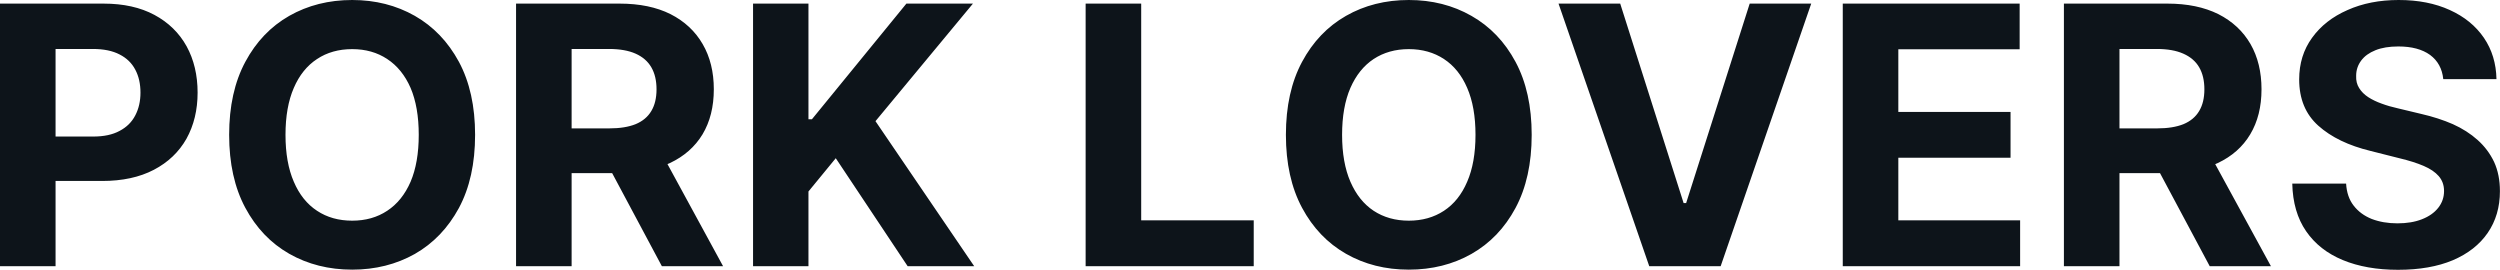 <?xml version="1.0" encoding="UTF-8" standalone="yes"?>
<svg xmlns="http://www.w3.org/2000/svg" width="100%" height="100%" viewBox="0 0 159.285 17.193" fill="#0d141a">
  <path d="M3.54 16.96L0 16.96L0 0.23L6.60 0.23Q8.50 0.23 9.84 0.95Q11.18 1.67 11.89 2.95Q12.59 4.23 12.59 5.90L12.59 5.90Q12.59 7.56 11.88 8.84Q11.16 10.11 9.80 10.82Q8.44 11.53 6.51 11.53L6.51 11.53L2.30 11.53L2.30 8.70L5.94 8.70Q6.96 8.70 7.62 8.34Q8.29 7.99 8.62 7.35Q8.95 6.72 8.95 5.90L8.95 5.90Q8.95 5.06 8.62 4.44Q8.29 3.81 7.62 3.47Q6.95 3.12 5.92 3.12L5.92 3.12L3.54 3.12L3.54 16.96ZM30.27 8.59L30.27 8.59Q30.27 11.33 29.24 13.25Q28.20 15.17 26.43 16.18Q24.65 17.18 22.44 17.18L22.44 17.18Q20.21 17.18 18.43 16.17Q16.66 15.16 15.63 13.24Q14.60 11.32 14.60 8.59L14.60 8.59Q14.60 5.86 15.63 3.94Q16.66 2.02 18.43 1.01Q20.21 0 22.44 0L22.44 0Q24.65 0 26.43 1.01Q28.20 2.02 29.24 3.94Q30.27 5.86 30.27 8.59ZM26.68 8.59L26.68 8.59Q26.68 6.82 26.16 5.60Q25.63 4.39 24.67 3.76Q23.72 3.13 22.44 3.13L22.44 3.13Q21.15 3.13 20.20 3.76Q19.24 4.39 18.72 5.60Q18.19 6.82 18.19 8.59L18.19 8.59Q18.19 10.36 18.72 11.58Q19.24 12.80 20.20 13.43Q21.15 14.06 22.44 14.06L22.44 14.06Q23.72 14.06 24.67 13.43Q25.63 12.80 26.16 11.58Q26.68 10.36 26.68 8.59ZM36.42 16.96L32.88 16.96L32.88 0.23L39.48 0.23Q41.38 0.23 42.72 0.90Q44.06 1.58 44.77 2.81Q45.48 4.03 45.48 5.69L45.48 5.69Q45.48 7.36 44.76 8.56Q44.04 9.75 42.68 10.39Q41.32 11.03 39.39 11.03L39.39 11.03L34.97 11.03L34.97 8.18L38.82 8.18Q39.83 8.18 40.50 7.91Q41.17 7.63 41.50 7.07Q41.83 6.52 41.83 5.69L41.83 5.69Q41.83 4.86 41.50 4.29Q41.17 3.72 40.50 3.42Q39.83 3.12 38.80 3.12L38.80 3.12L36.42 3.12L36.42 16.96ZM38.10 9.34L41.92 9.34L46.07 16.96L42.17 16.96L38.10 9.34ZM51.51 16.96L47.98 16.96L47.98 0.23L51.51 0.23L51.51 7.60L51.73 7.60L57.75 0.23L61.99 0.23L55.78 7.72L62.07 16.96L57.83 16.96L53.25 10.08L51.51 12.20L51.51 16.96ZM79.88 16.96L69.17 16.96L69.17 0.23L72.71 0.23L72.71 14.04L79.88 14.04L79.88 16.96ZM97.59 8.59L97.59 8.59Q97.59 11.33 96.56 13.25Q95.53 15.17 93.75 16.18Q91.98 17.18 89.76 17.18L89.76 17.18Q87.53 17.18 85.76 16.17Q83.99 15.16 82.96 13.24Q81.93 11.32 81.93 8.59L81.93 8.59Q81.93 5.86 82.96 3.94Q83.99 2.02 85.76 1.01Q87.53 0 89.76 0L89.76 0Q91.98 0 93.75 1.01Q95.53 2.02 96.56 3.94Q97.59 5.86 97.59 8.59ZM94.01 8.59L94.01 8.59Q94.01 6.82 93.48 5.60Q92.96 4.39 92 3.76Q91.04 3.13 89.76 3.13L89.76 3.13Q88.48 3.13 87.52 3.76Q86.57 4.39 86.04 5.60Q85.51 6.82 85.51 8.59L85.51 8.59Q85.51 10.36 86.04 11.58Q86.57 12.80 87.52 13.43Q88.48 14.06 89.76 14.06L89.76 14.06Q91.04 14.06 92 13.43Q92.96 12.80 93.48 11.58Q94.01 10.36 94.01 8.59ZM99.30 0.23L103.23 0.23L107.27 12.94L107.43 12.94L111.48 0.23L115.40 0.23L109.63 16.96L105.08 16.96L99.30 0.23ZM128.71 16.96L117.41 16.96L117.41 0.23L128.68 0.23L128.68 3.14L120.95 3.14L120.95 7.13L128.10 7.13L128.10 10.05L120.95 10.05L120.95 14.04L128.71 14.04L128.71 16.96ZM135.04 16.96L131.50 16.96L131.50 0.23L138.10 0.23Q139.99 0.23 141.34 0.90Q142.68 1.58 143.39 2.81Q144.09 4.03 144.09 5.69L144.09 5.69Q144.09 7.36 143.37 8.56Q142.66 9.75 141.30 10.39Q139.94 11.03 138.01 11.03L138.01 11.03L133.59 11.03L133.59 8.18L137.44 8.18Q138.45 8.18 139.12 7.91Q139.79 7.63 140.12 7.07Q140.45 6.52 140.45 5.69L140.45 5.69Q140.45 4.86 140.12 4.29Q139.79 3.72 139.11 3.42Q138.44 3.12 137.42 3.12L137.42 3.12L135.04 3.12L135.04 16.96ZM136.72 9.34L140.53 9.34L144.69 16.96L140.79 16.96L136.72 9.34ZM159.06 5.04L155.67 5.04Q155.57 4.05 154.83 3.50Q154.08 2.96 152.81 2.96L152.81 2.96Q151.94 2.96 151.35 3.20Q150.75 3.44 150.44 3.86Q150.12 4.29 150.12 4.83L150.12 4.83Q150.10 5.28 150.31 5.61Q150.52 5.95 150.89 6.19Q151.26 6.43 151.74 6.60Q152.22 6.78 152.77 6.90L152.77 6.90L154.27 7.26Q155.36 7.51 156.28 7.91Q157.19 8.32 157.86 8.92Q158.53 9.52 158.91 10.32Q159.28 11.13 159.28 12.18L159.28 12.18Q159.28 13.71 158.50 14.84Q157.73 15.96 156.28 16.58Q154.83 17.19 152.79 17.19L152.79 17.19Q150.77 17.19 149.27 16.57Q147.77 15.95 146.93 14.73Q146.09 13.51 146.05 11.70L146.05 11.70L149.48 11.70Q149.53 12.55 149.96 13.10Q150.39 13.66 151.11 13.95Q151.84 14.23 152.75 14.23L152.75 14.23Q153.65 14.23 154.31 13.97Q154.98 13.71 155.35 13.24Q155.72 12.77 155.72 12.17L155.72 12.17Q155.72 11.61 155.38 11.22Q155.05 10.84 154.42 10.57Q153.79 10.30 152.87 10.08L152.87 10.08L151.05 9.62Q148.94 9.11 147.71 8.01Q146.49 6.92 146.49 5.06L146.49 5.06Q146.49 3.54 147.31 2.41Q148.13 1.27 149.57 0.64Q151.00 0 152.83 0L152.83 0Q154.69 0 156.09 0.64Q157.48 1.27 158.26 2.41Q159.03 3.54 159.06 5.04L159.06 5.04Z" preserveAspectRatio="none"/>
</svg>